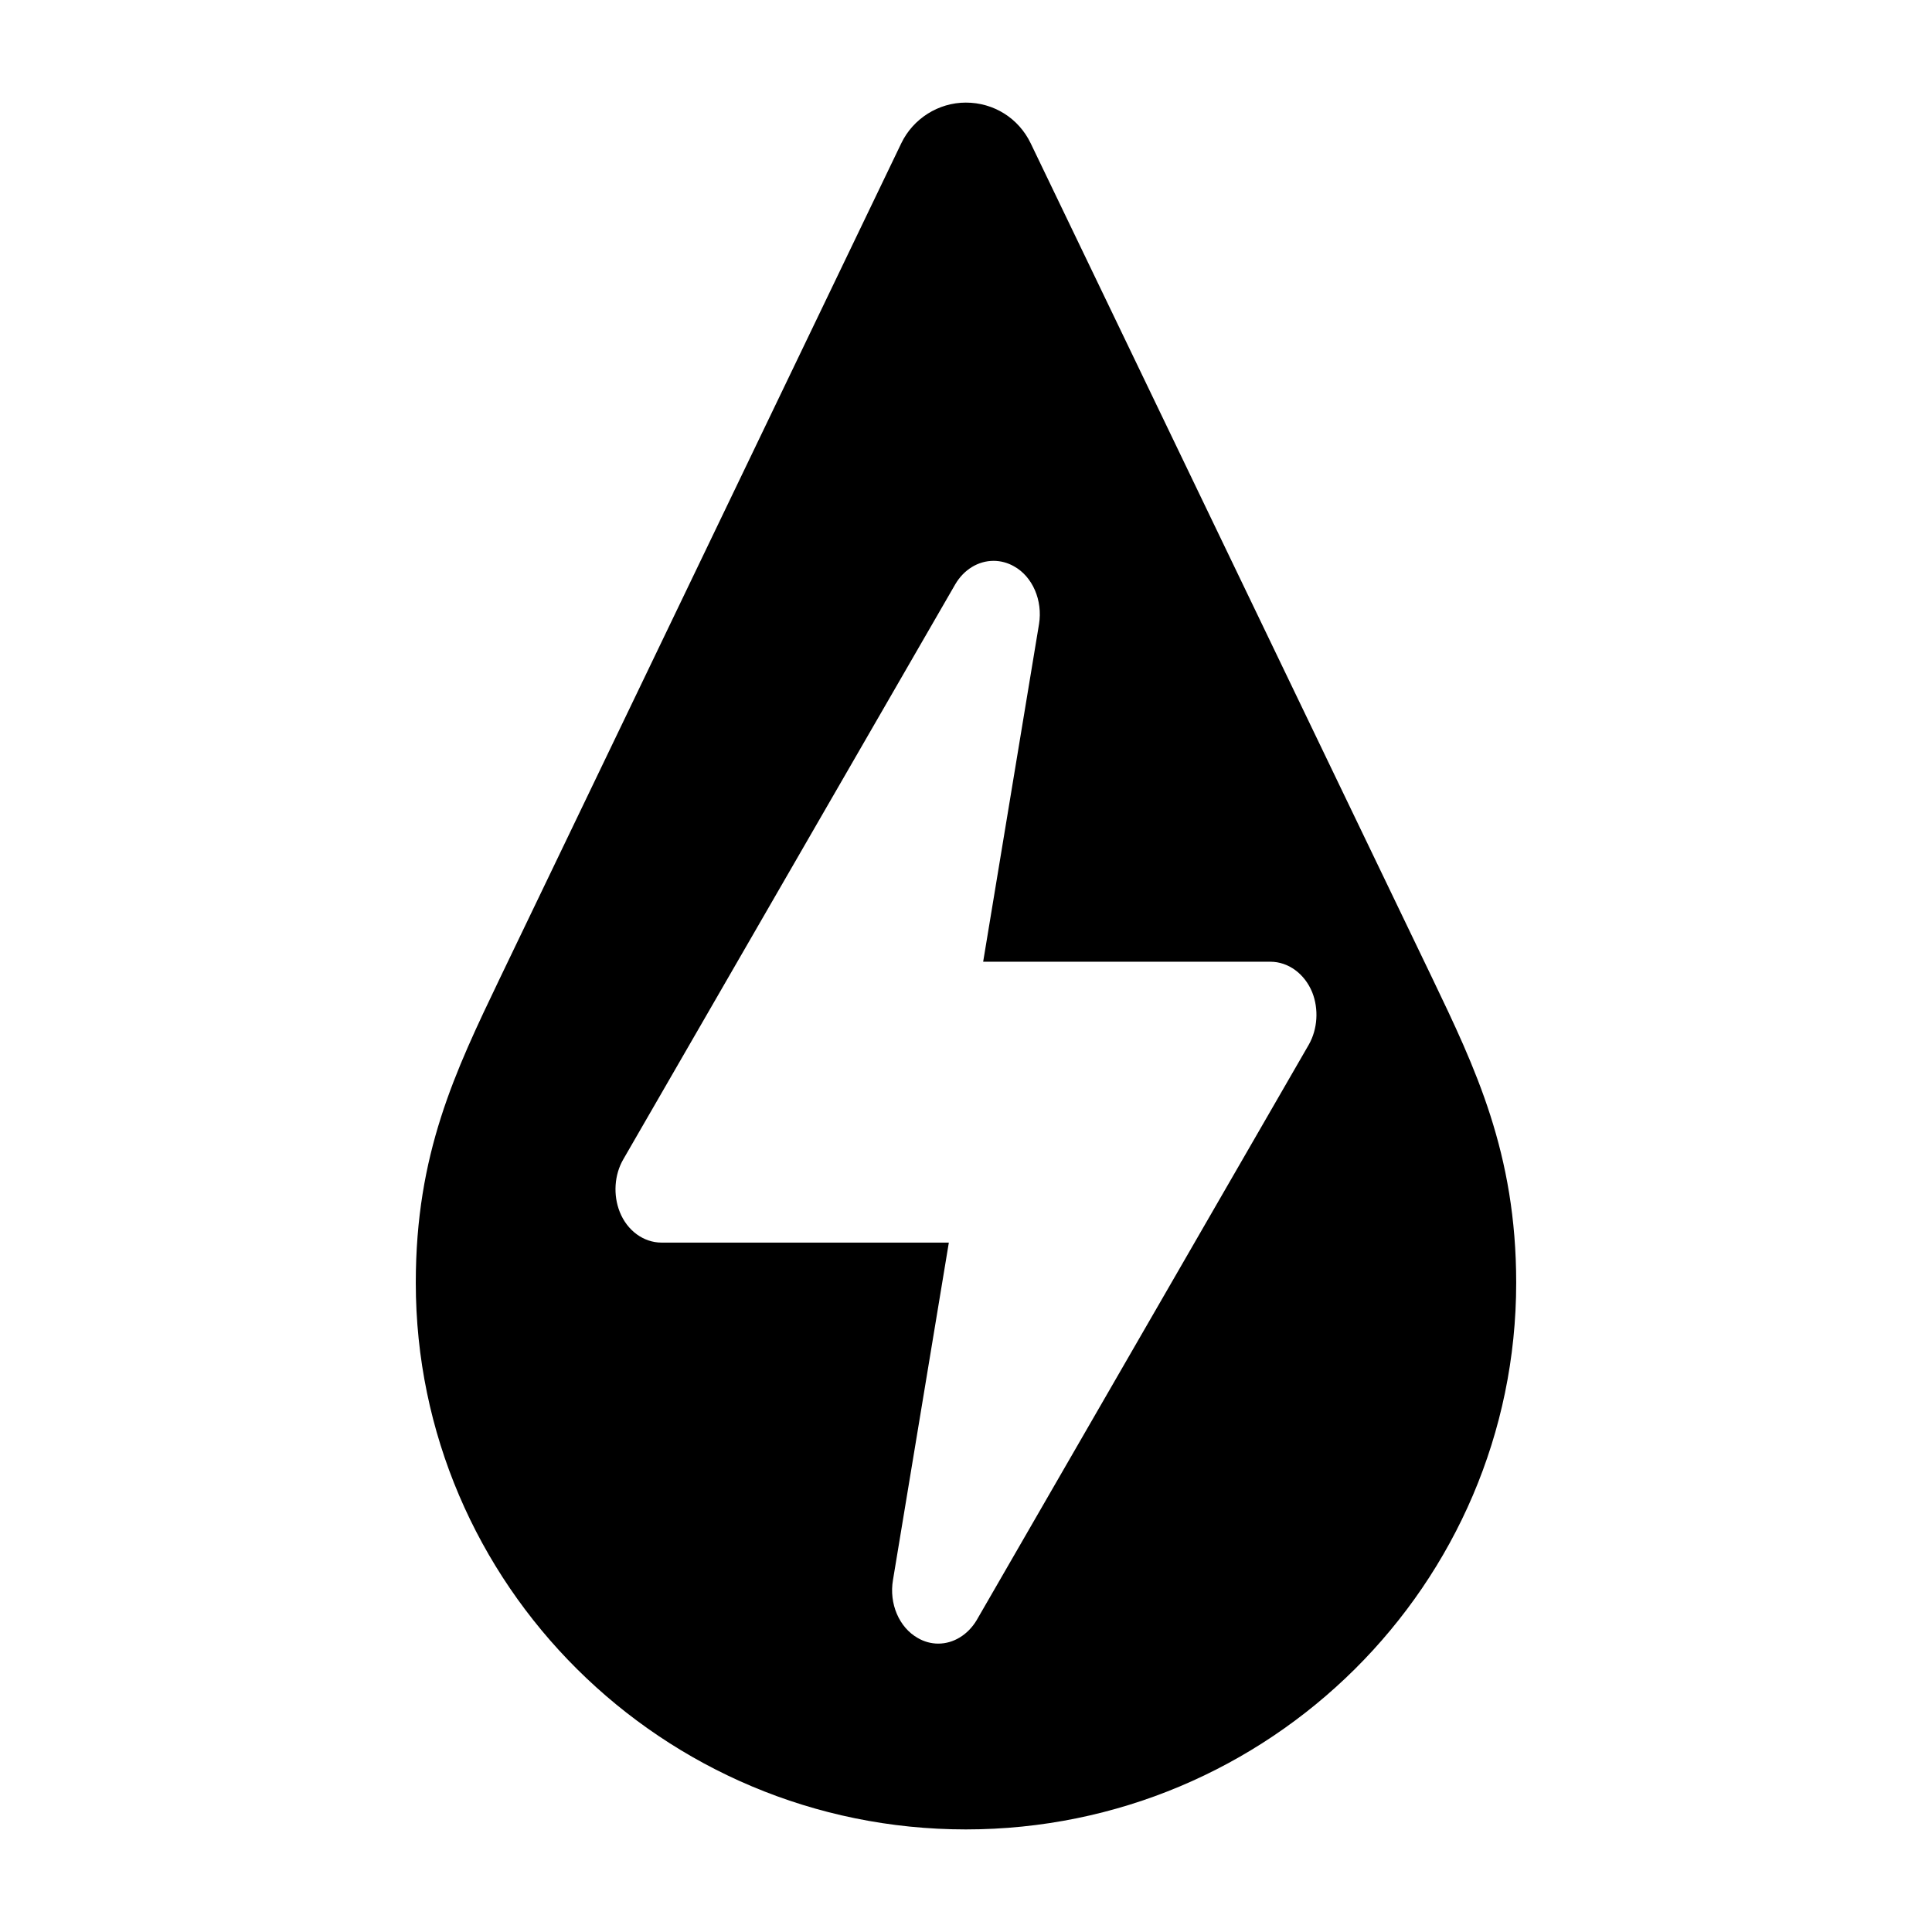 <?xml version="1.0" encoding="UTF-8"?>
<!-- Uploaded to: ICON Repo, www.iconrepo.com, Generator: ICON Repo Mixer Tools -->
<svg fill="#000000" width="800px" height="800px" version="1.1" viewBox="144 144 512 512" xmlns="http://www.w3.org/2000/svg">
 <path d="m523.52 403.13-106.37-221.14c-3.203-6.664-9.789-10.801-17.199-10.801-7.246 0-13.961 4.238-17.105 10.785l-106.31 221.15c-11.992 25.004-22.348 46.598-22.348 80.82 0 79.875 65.391 144.87 145.77 144.87 80.43 0 145.85-64.992 145.85-144.87 0.004-34.352-10.828-56.922-22.289-80.816zm-32.656 17.684-88.012 152.5c-0.02 0.031-0.039 0.059-0.059 0.102-2.336 3.856-6.125 6.16-10.141 6.16-1.898 0-3.769-0.516-5.422-1.484-4.957-2.797-7.664-9.117-6.578-15.402l14.801-89.387h-76.137c-4.766 0-9.113-3.188-11.07-8.121-1.793-4.504-1.441-9.84 0.918-13.922l87.98-152.4c2.281-3.914 6.086-6.231 10.176-6.231 1.855 0 3.723 0.5 5.387 1.445 4.918 2.707 7.672 9.027 6.641 15.332l-14.801 89.465h76.137c4.715 0 9.047 3.168 11.062 8.082 1.777 4.453 1.43 9.758-0.883 13.859z"/>
</svg>